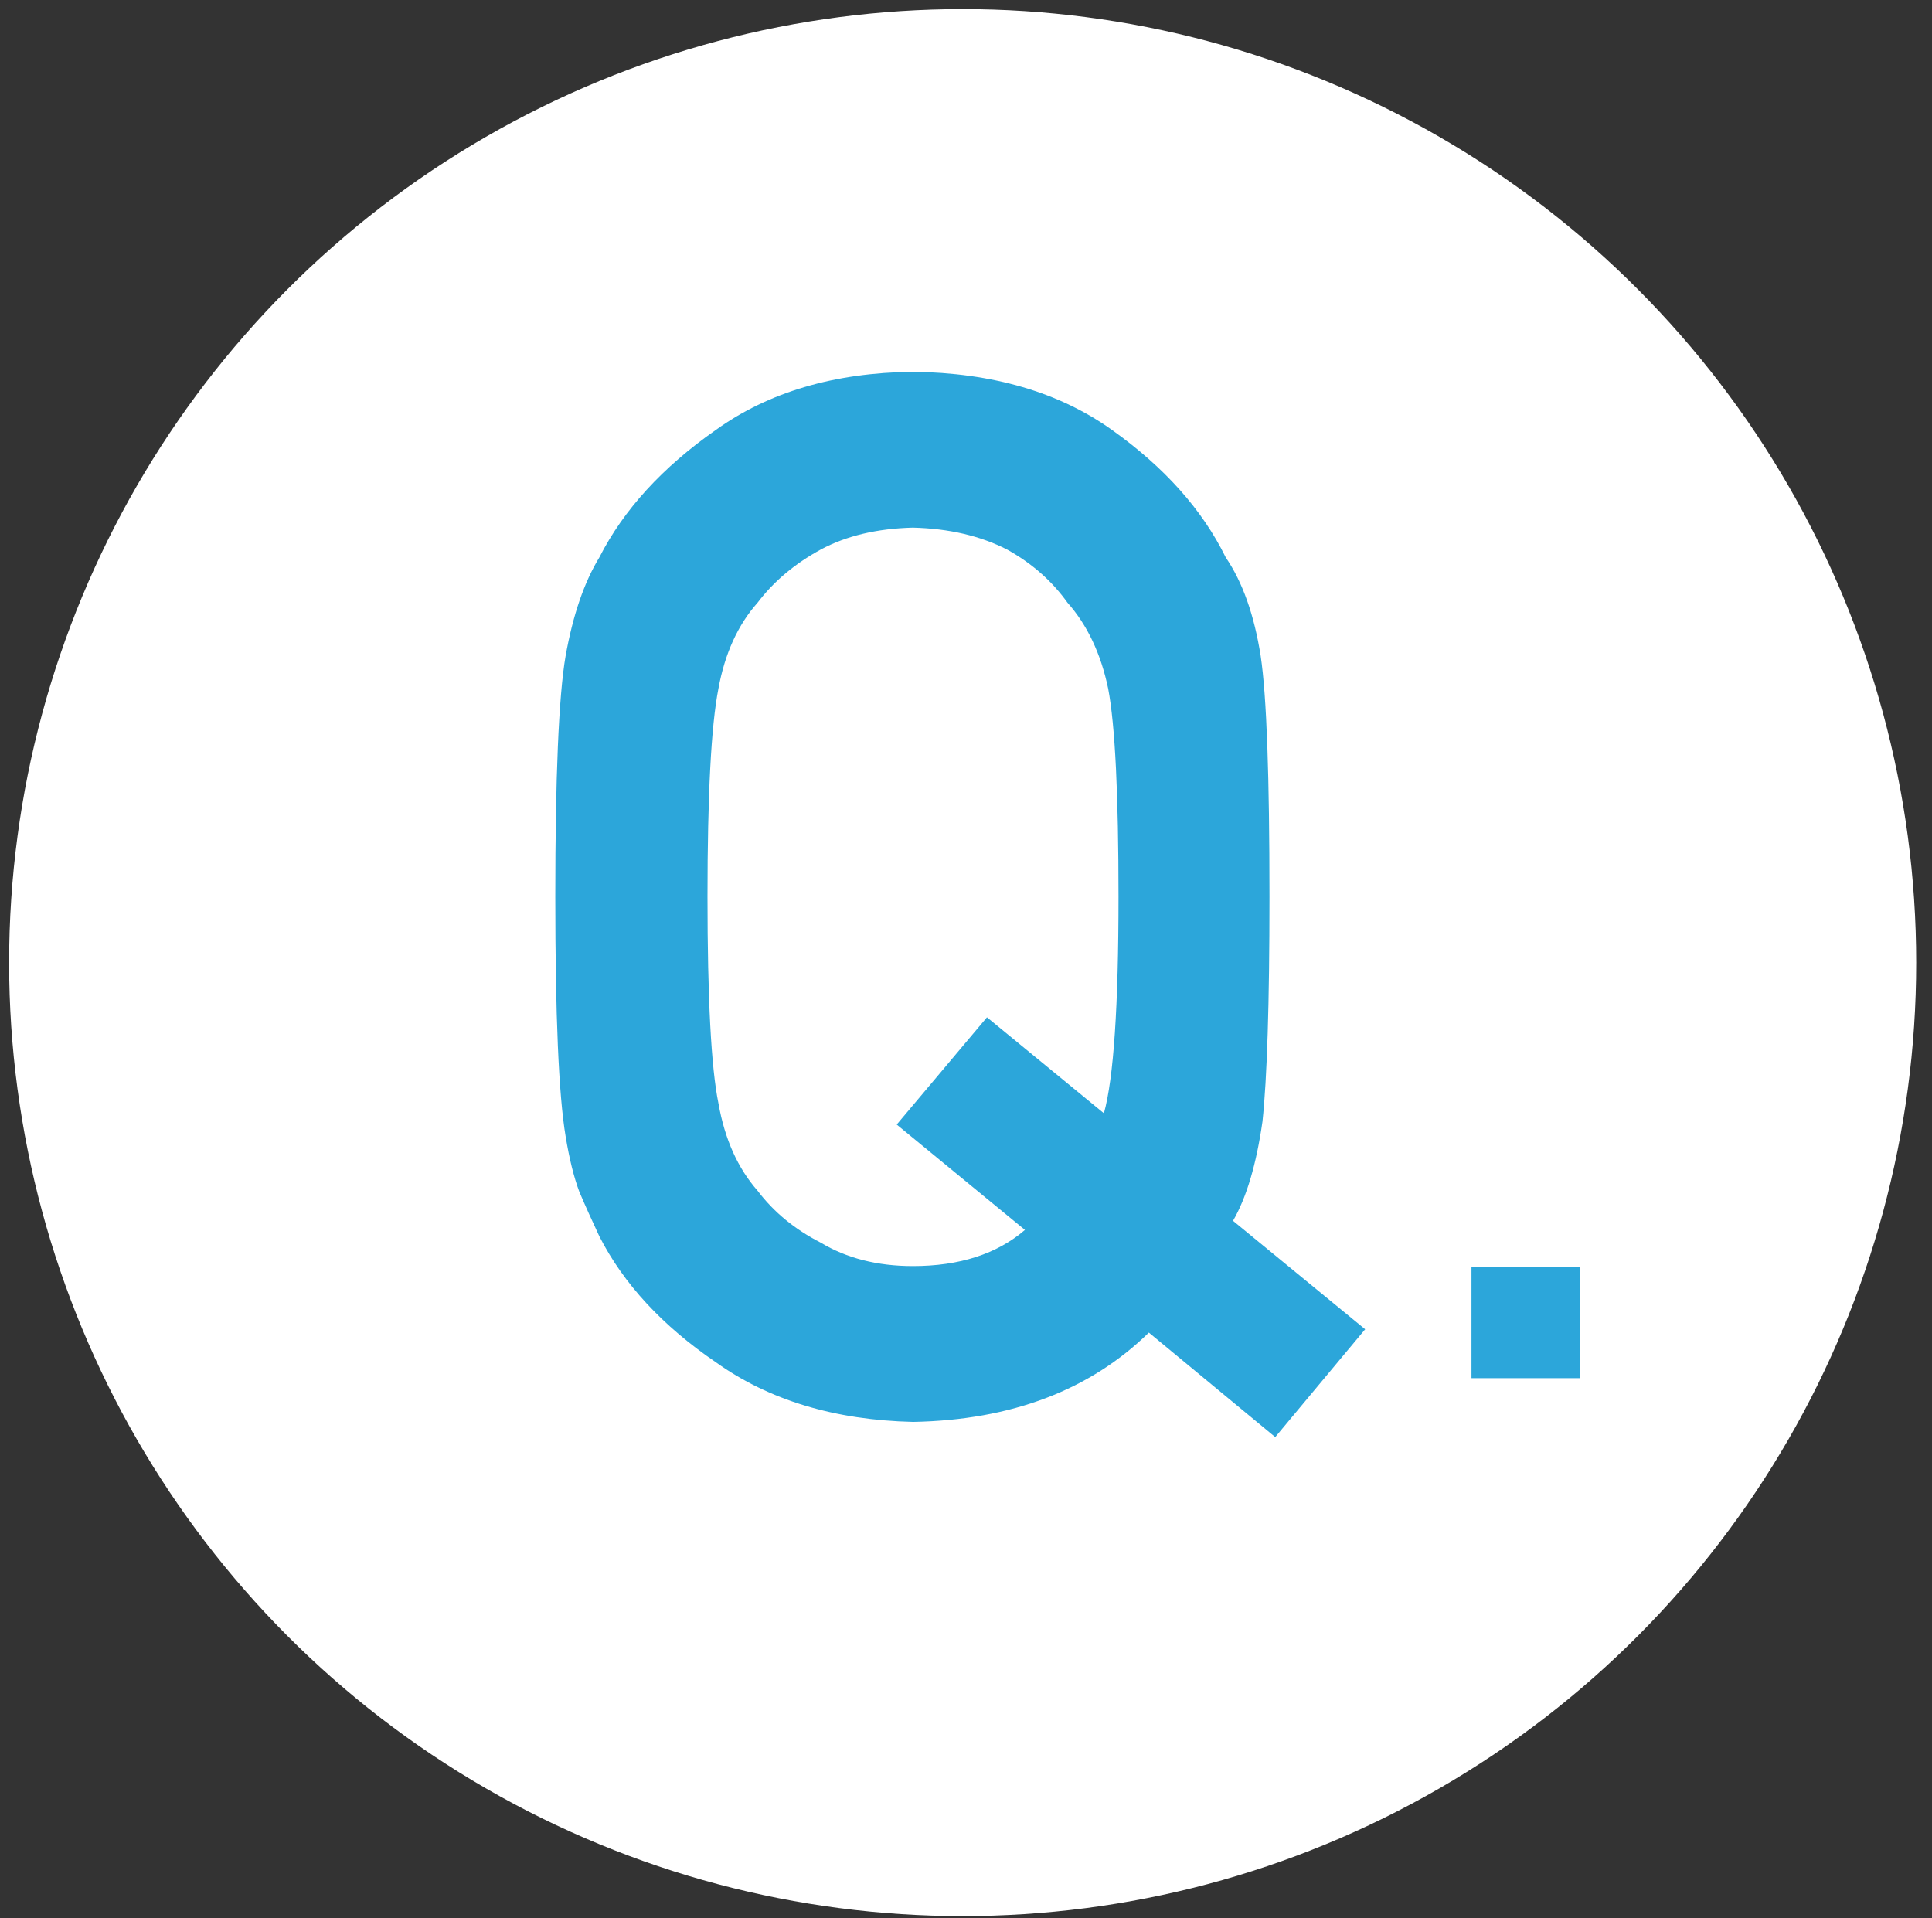 <?xml version="1.0" encoding="UTF-8"?>
<svg id="_レイヤー_2" data-name="レイヤー 2" xmlns="http://www.w3.org/2000/svg" viewBox="-0.3 -0.3 63.6 63.15">
  <rect x="-0.3" y="-0.3" width="63.6" height="63.15" fill="#333333" stroke="none"/>
  <defs>
    <style>
      .cls-1 {
        fill: #fff;
      }

      .cls-2 {
        fill: #2ca6da;
      }
    </style>
  </defs>
  <g id="_デザイン" data-name="デザイン">
    <g>
      <circle class="cls-1" cx="31.39" cy="31.39" r="31.39"/>
      <g>
        <path class="cls-2" d="M37.53,43.56c-1.94,1.9-4.53,2.89-7.77,2.95-2.59-.06-4.75-.72-6.49-1.96-1.76-1.2-3.04-2.58-3.84-4.15-.24-.51-.46-1-.66-1.47-.18-.48-.33-1.09-.45-1.82-.23-1.37-.34-4-.34-7.89s.11-6.6.34-7.93c.24-1.34.61-2.42,1.11-3.24.8-1.57,2.08-2.97,3.84-4.2,1.73-1.24,3.89-1.88,6.48-1.91,2.62.03,4.81.67,6.55,1.91,1.73,1.23,2.98,2.63,3.75,4.2.56.82.94,1.91,1.15,3.24.2,1.34.29,3.98.29,7.93,0,3.53-.08,6-.23,7.4-.2,1.4-.52,2.49-.97,3.27l4.35,3.57-2.96,3.55-4.16-3.44ZM29.22,36.72l2.97-3.53,3.85,3.16c.32-1.15.48-3.53.48-7.13,0-3.35-.11-5.64-.34-6.85-.24-1.15-.69-2.1-1.34-2.83-.5-.7-1.16-1.29-1.99-1.75-.88-.45-1.91-.69-3.1-.72-1.18.03-2.19.27-3.03.72-.86.47-1.55,1.05-2.08,1.75-.65.73-1.08,1.68-1.29,2.83-.24,1.22-.36,3.5-.36,6.85s.12,5.62.36,6.8c.21,1.19.64,2.14,1.29,2.88.53.7,1.22,1.27,2.08,1.71.85.51,1.86.77,3.03.77,1.54,0,2.77-.4,3.69-1.19l-4.21-3.46Z"/>
        <path class="cls-2" d="M48.14,41.41h3.56v3.66h-3.56v-3.66Z"/>
      </g>
    </g>
  </g>
</svg>